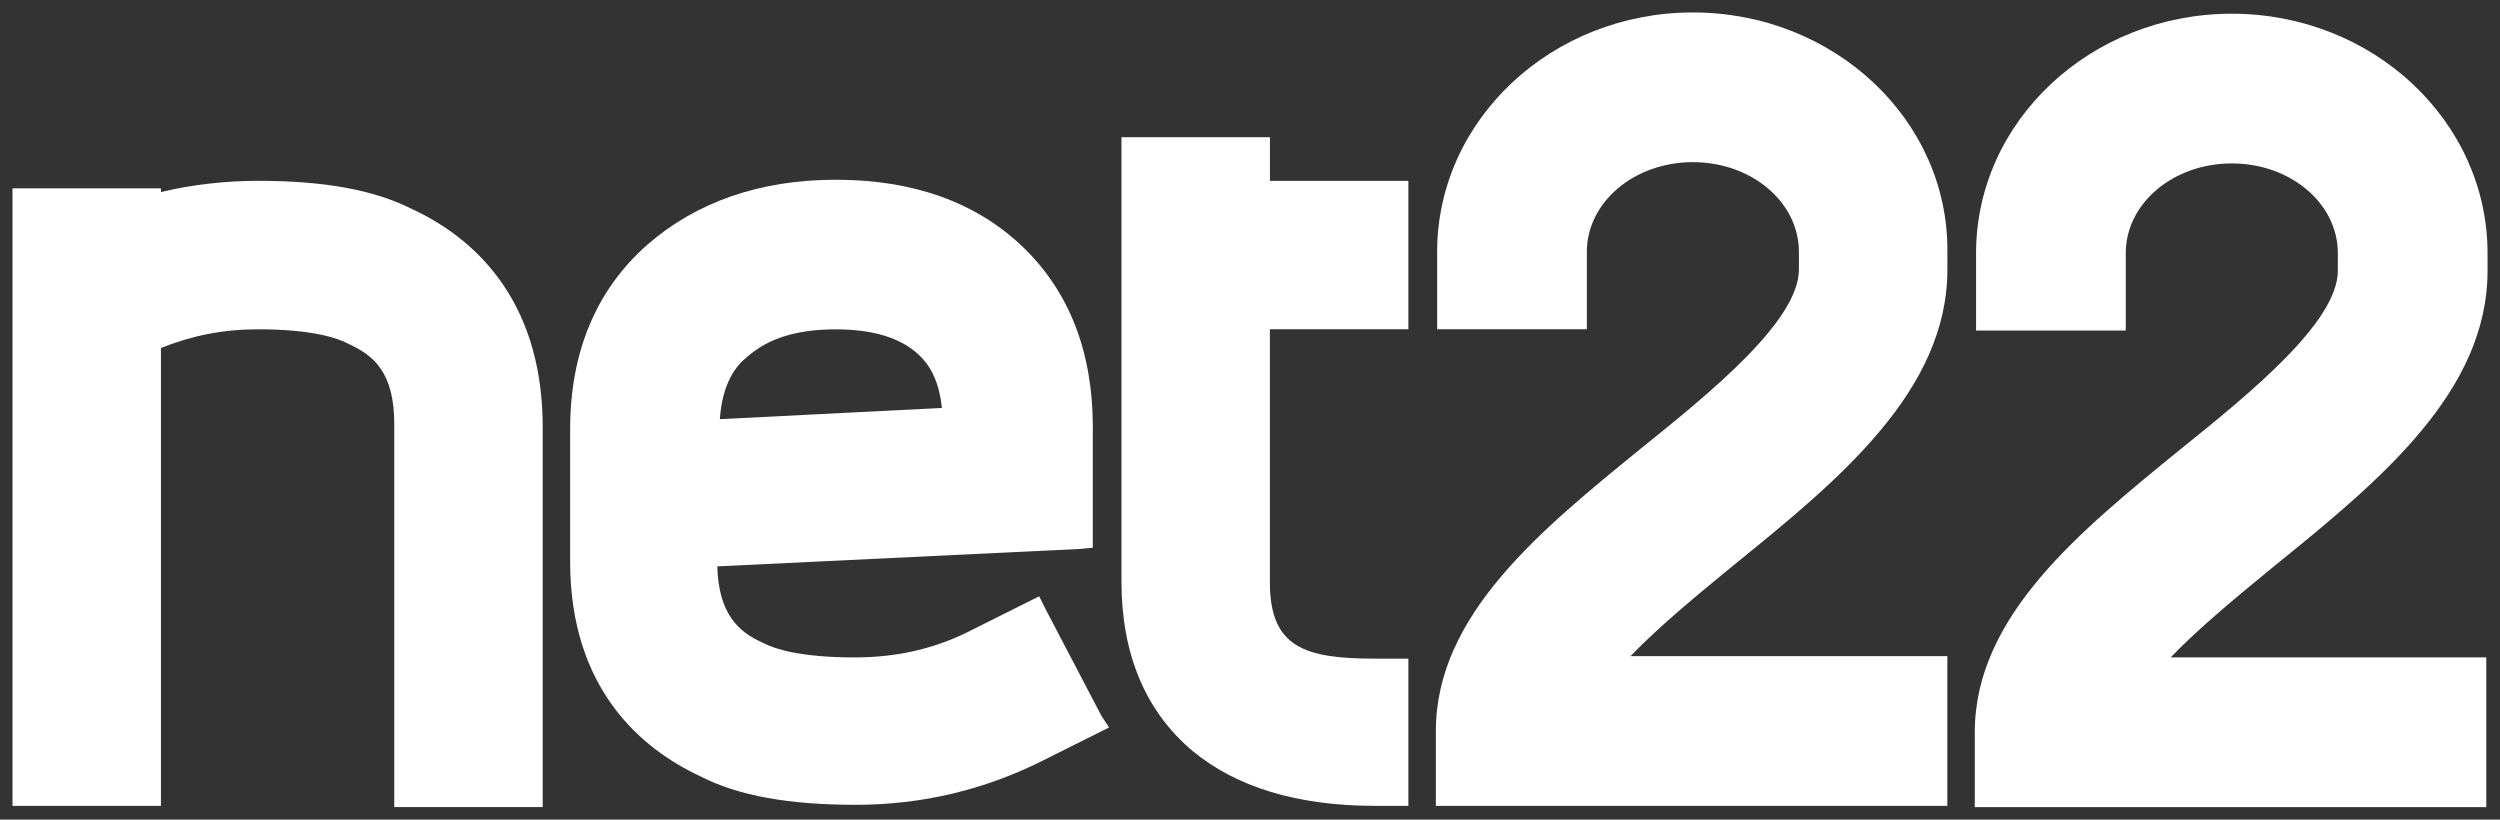 <?xml version="1.0" encoding="UTF-8" standalone="no"?>
<!-- Created with Inkscape (http://www.inkscape.org/) -->

<svg
   xmlns:dc="http://purl.org/dc/elements/1.1/"
   xmlns:cc="http://creativecommons.org/ns#"
   xmlns:rdf="http://www.w3.org/1999/02/22-rdf-syntax-ns#"
   xmlns:svg="http://www.w3.org/2000/svg"
   xmlns="http://www.w3.org/2000/svg"
   xmlns:sodipodi="http://sodipodi.sourceforge.net/DTD/sodipodi-0.dtd"
   xmlns:inkscape="http://www.inkscape.org/namespaces/inkscape"
   width="200.4"
   height="65.7"
   viewBox="0 0 53.022 17.383"
   version="1.1"
   id="svg8"
   inkscape:version="0.92.3 (2405546, 2018-03-11)"
   sodipodi:docname="net22.svg">
  <rect x="0" y="0" width="53.022" height="17.383" fill="#333333" stroke="none"/>
  <defs
     id="defs2" />
  <sodipodi:namedview
     id="base"
     pagecolor="#ffffff"
     bordercolor="#666666"
     borderopacity="1.0"
     inkscape:pageopacity="0.0"
     inkscape:pageshadow="2"
     inkscape:zoom="2.8"
     inkscape:cx="200.60869"
     inkscape:cy="75.853313"
     inkscape:document-units="mm"
     inkscape:current-layer="layer1"
     showgrid="false"
     inkscape:window-width="1366"
     inkscape:window-height="705"
     inkscape:window-x="1912"
     inkscape:window-y="120"
     inkscape:window-maximized="1"
     units="px"
     inkscape:showpageshadow="false" />
  <g
     inkscape:label="Layer 1"
     inkscape:groupmode="layer"
     id="layer1"
     transform="translate(0,-279.617)">
    <g
       id="g916"
       transform="translate(-75.342,71.463)"
       style="fill:#ffffff">
      <path
         id="path817"
         d="m 84.1,212.598 c -0.82,-0.423 -1.905,-0.609 -3.281,-0.609 -0.688,0 -1.402,0.079 -2.064,0.238 v -0.079 h -0.291 -2.566 -0.291 v 0.291 12.515 0.291 h 0.291 2.566 0.291 v -0.291 -9.419 c 0.661,-0.265 1.323,-0.397 2.064,-0.397 1.138,0 1.667,0.185 1.879,0.291 l 0.053,0.026 c 0.503,0.238 0.953,0.582 0.953,1.693 v 7.832 0.291 h 0.291 2.566 0.291 v -0.291 -7.832 c -0.026,-2.699 -1.508,-3.969 -2.752,-4.551 z"
         class="st0"
         inkscape:connector-curvature="0"
         style="fill:#ffffff;fill-opacity:1;stroke-width:0.265" />
      <path
         id="path819"
         d="m 104.922,211.99 h -2.646 v -0.926 h -3.149 v 9.419 c 0,1.535 0.503,2.752 1.508,3.598 0.926,0.767 2.223,1.164 3.863,1.164 h 0.714 v -3.122 h -0.714 c -1.482,0 -2.223,-0.238 -2.223,-1.614 v -5.371 h 2.646 0.291 v -0.291 -2.566 -0.291 z"
         class="st0"
         inkscape:connector-curvature="0"
         style="fill:#ffffff;fill-opacity:1;stroke-width:0.265" />
      <path
         id="path821"
         d="m 111.246,208.418 c -2.99,0 -5.424,2.275 -5.424,5.08 v 1.349 0.291 h 0.291 2.593 0.291 v -0.291 -1.349 c 0,-1.058 1.005,-1.905 2.249,-1.905 1.244,0 2.249,0.847 2.249,1.905 v 0.37 c 0,1.085 -1.852,2.593 -3.334,3.784 -2.143,1.746 -4.366,3.545 -4.366,6.006 v 1.296 0.291 h 0.291 10.266 0.291 v -0.291 -2.593 -0.291 h -0.291 -6.429 c 0.635,-0.661 1.482,-1.349 2.223,-1.958 2.223,-1.799 4.498,-3.678 4.498,-6.244 v -0.37 c 0.026,-2.805 -2.408,-5.08 -5.397,-5.08 z"
         class="st0"
         inkscape:connector-curvature="0"
         style="fill:#ffffff;fill-opacity:1;stroke-width:0.265" />
      <path
         id="path823"
         d="m 123.602,220.139 c 2.223,-1.799 4.498,-3.678 4.498,-6.244 v -0.37 c 0,-2.805 -2.434,-5.08 -5.424,-5.08 -2.99,0 -5.424,2.275 -5.424,5.08 v 1.349 0.291 h 0.291 2.593 0.291 v -0.291 -1.349 c 0,-1.058 1.005,-1.905 2.249,-1.905 1.244,0 2.249,0.847 2.249,1.905 v 0.37 c 0,1.085 -1.852,2.593 -3.334,3.784 -2.143,1.746 -4.366,3.545 -4.366,6.006 v 1.296 0.291 h 0.291 10.266 0.291 v -0.291 -2.593 -0.291 h -0.291 -6.403 c 0.635,-0.661 1.482,-1.349 2.223,-1.958 z"
         class="st0"
         inkscape:connector-curvature="0"
         style="fill:#ffffff;fill-opacity:1;stroke-width:0.265" />
      <path
         id="path825"
         d="m 98.705,223.341 -1.191,-2.275 -0.132,-0.265 -0.265,0.132 -1.164,0.582 c -0.767,0.397 -1.587,0.582 -2.487,0.582 -1.164,0 -1.693,-0.185 -1.905,-0.291 l -0.053,-0.026 c -0.476,-0.212 -0.926,-0.582 -0.953,-1.614 l 7.699,-0.37 0.265,-0.026 v -2.566 c 0,-1.587 -0.503,-2.884 -1.508,-3.836 -0.979,-0.926 -2.302,-1.402 -3.942,-1.402 -1.614,0 -2.963,0.476 -3.995,1.376 -1.085,0.953 -1.64,2.275 -1.64,3.916 v 2.805 c 0,2.699 1.508,3.969 2.752,4.551 0.82,0.423 1.905,0.609 3.307,0.609 1.402,0 2.725,-0.318 3.942,-0.926 l 1.164,-0.582 0.265,-0.132 z m -7.514,-7.62 c 0.45,-0.397 1.058,-0.582 1.879,-0.582 0.794,0 1.376,0.185 1.746,0.529 0.291,0.265 0.45,0.635 0.503,1.138 l -4.71,0.238 c 0.053,-0.767 0.344,-1.138 0.582,-1.323 z"
         class="st0"
         inkscape:connector-curvature="0"
         style="fill:#ffffff;fill-opacity:1;stroke-width:0.265" />
    </g>
  </g>
  <style
     id="style815"
     type="text/css">
	.st0{fill:#ffffff;}
	.st1{fill:#ffffff;}
</style>
</svg>
